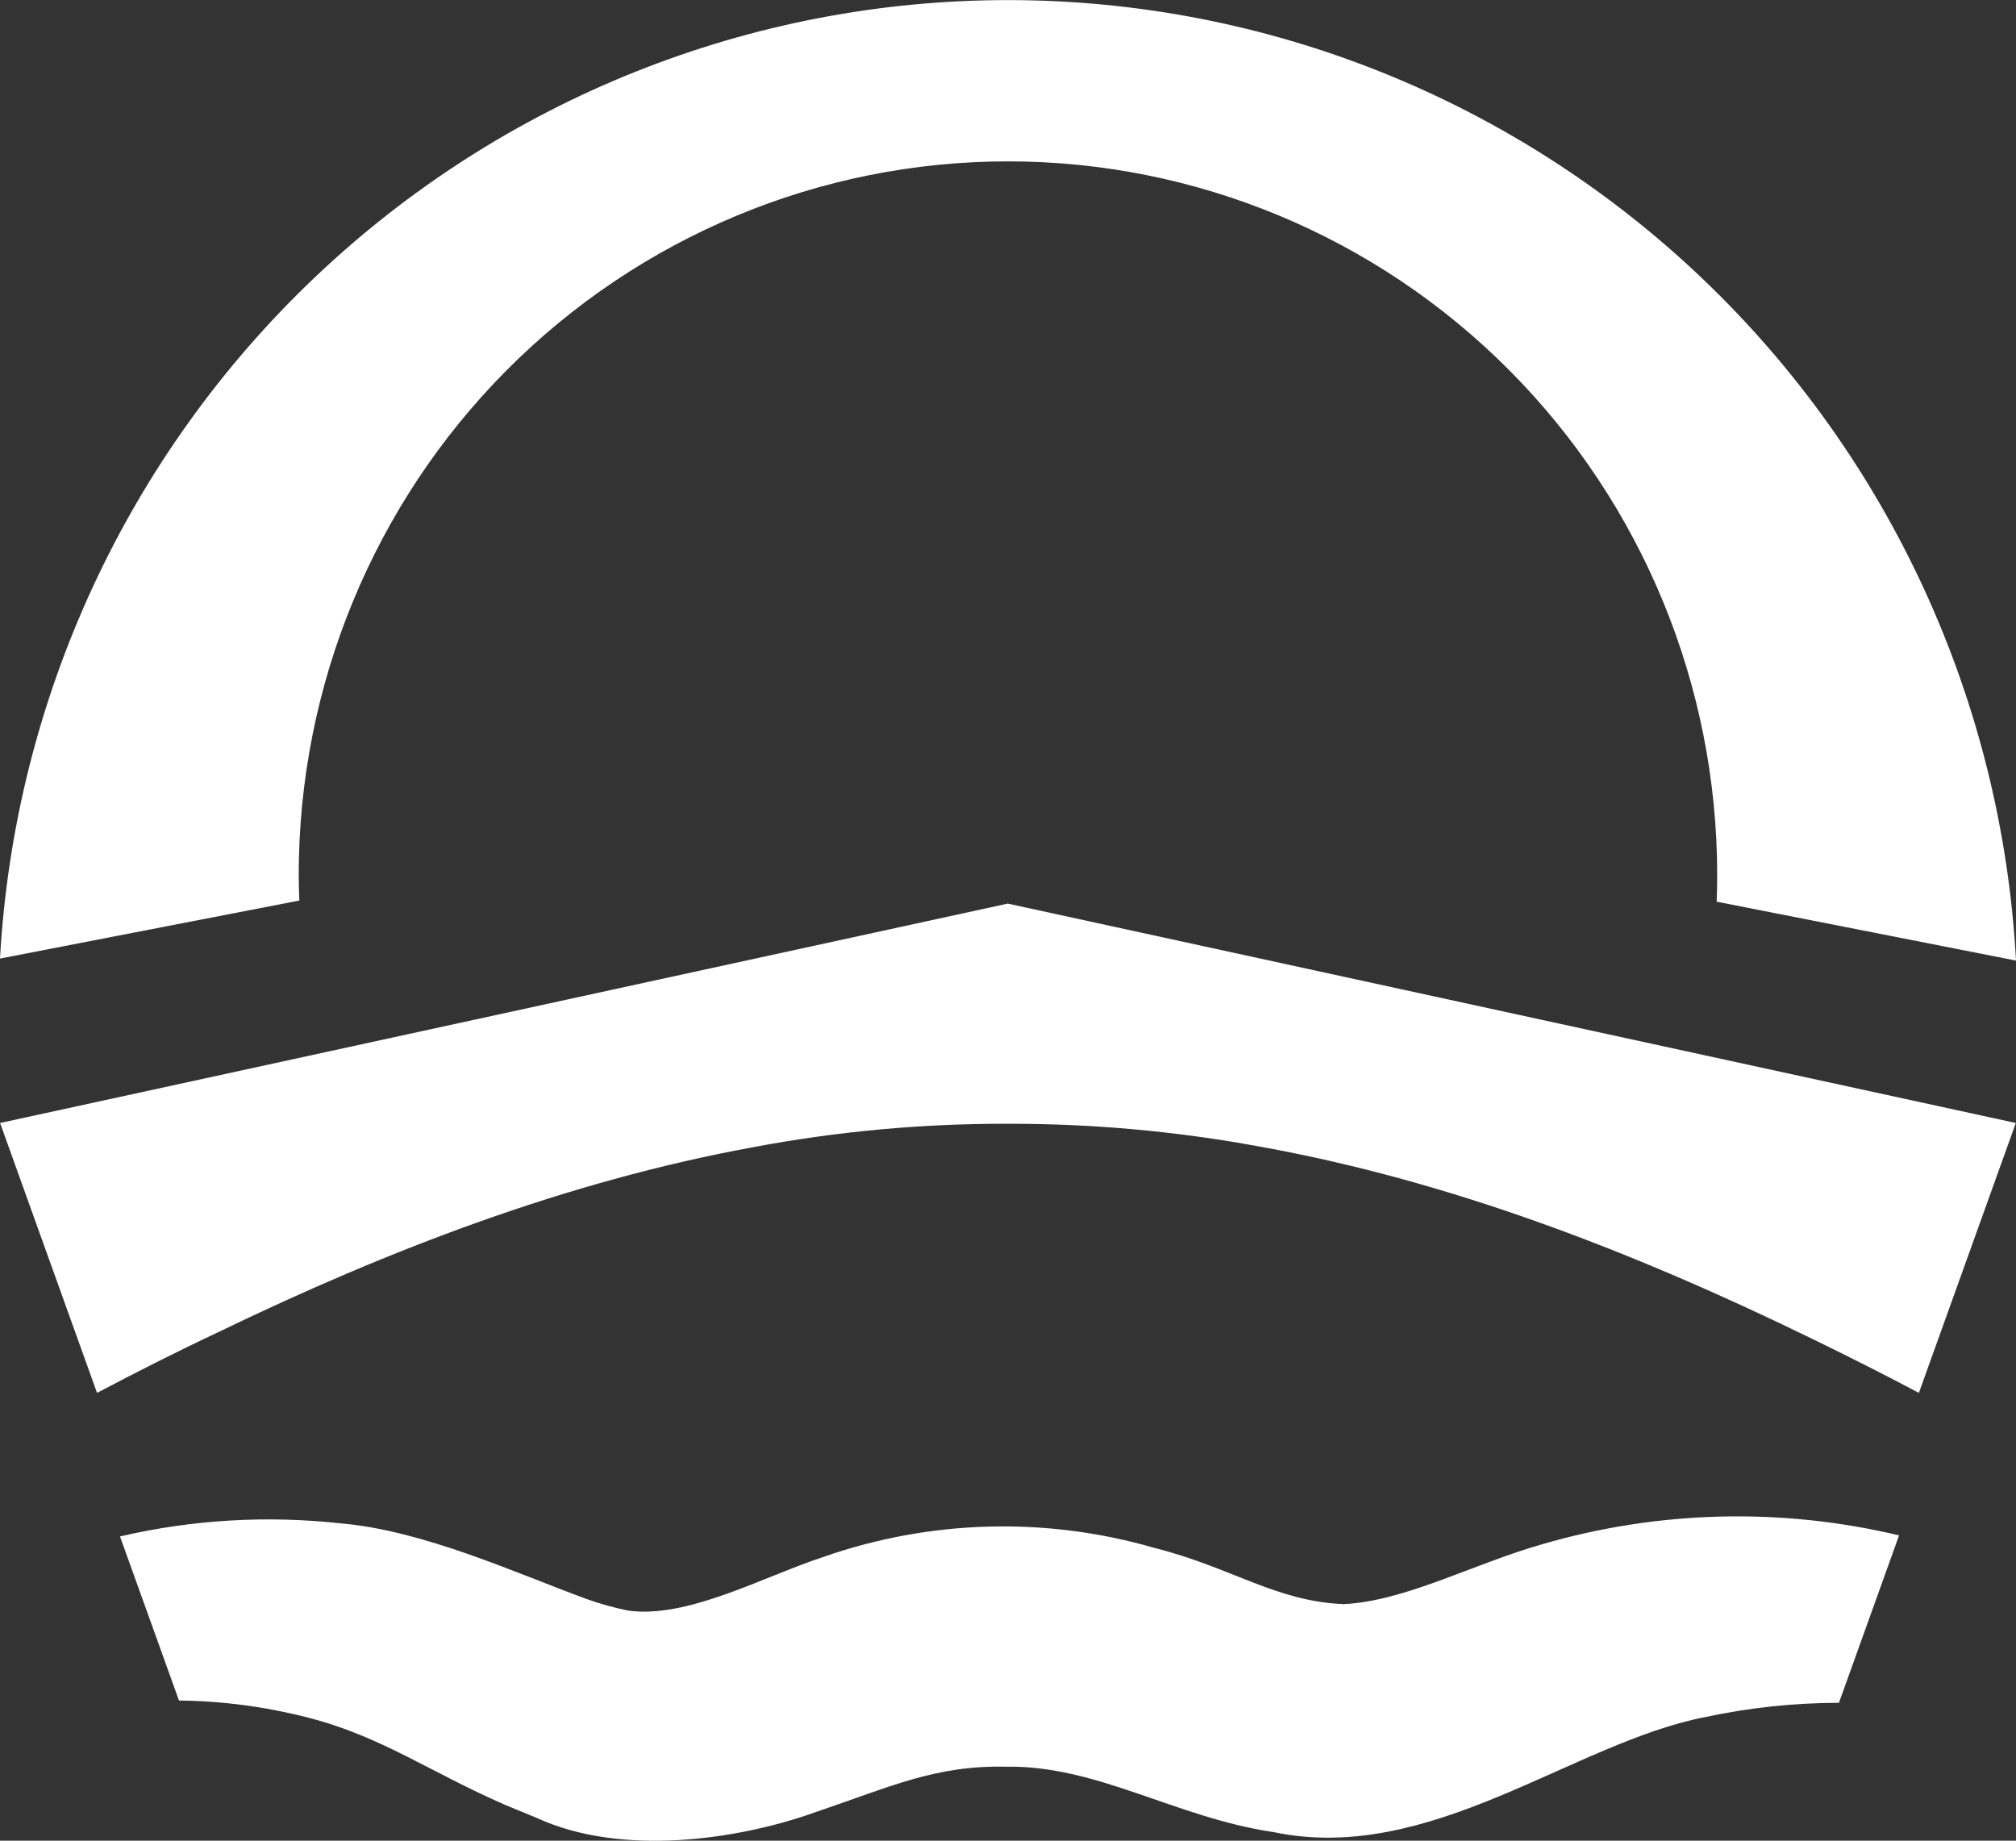 <svg width="23" height="21" viewBox="0 0 23 21" fill="none" xmlns="http://www.w3.org/2000/svg">
<rect x="0" y="0" width="23" height="21" fill="#333333" stroke="none"/>
<path d="M22.998 12.812L21.892 15.891C21.49 15.678 21.083 15.473 20.672 15.273C18.651 14.288 16.557 13.474 14.371 13.081C13.423 12.906 12.461 12.819 11.498 12.821C10.52 12.818 9.544 12.908 8.582 13.09C6.468 13.478 4.434 14.258 2.476 15.205C2.014 15.422 1.561 15.652 1.107 15.891L0.001 12.812C0.018 12.808 11.497 10.309 11.497 10.309C11.497 10.309 22.981 12.809 22.998 12.812Z" fill="white"/>
<path d="M21.666 17.517L20.98 19.427C20.468 19.428 19.958 19.482 19.458 19.589C17.95 19.879 16.318 21.278 14.53 20.902C13.42 20.74 12.513 20.135 11.471 20.156C10.674 20.139 10.166 20.382 9.297 20.677C8.415 20.992 7.085 21.184 6.123 20.74L5.771 20.595C4.907 20.22 4.348 19.807 3.504 19.593C3.026 19.471 2.535 19.406 2.042 19.401L1.369 17.529C2.194 17.337 3.047 17.287 3.889 17.38C4.83 17.461 5.877 17.943 6.69 18.242C6.844 18.297 7.001 18.341 7.161 18.374C7.839 18.472 8.703 17.99 9.39 17.764C10.611 17.336 11.935 17.3 13.178 17.662C14.043 17.879 14.556 18.271 15.331 18.301C16.03 18.267 16.801 17.845 17.59 17.619C18.917 17.232 20.321 17.196 21.666 17.517" fill="white"/>
<path d="M19.585 10.287C19.588 10.186 19.591 10.084 19.591 9.983C19.591 7.824 18.739 5.753 17.221 4.226C15.704 2.699 13.646 1.841 11.5 1.841C9.354 1.841 7.296 2.699 5.778 4.226C4.261 5.753 3.408 7.824 3.408 9.983C3.408 10.081 3.412 10.179 3.415 10.274L0 10.936C0.166 7.978 1.452 5.197 3.593 3.163C5.733 1.13 8.567 -0.002 11.511 0.001C14.455 0.004 17.286 1.141 19.423 3.179C21.56 5.217 22.84 8.001 23 10.959L19.585 10.287Z" fill="white"/>
</svg>
